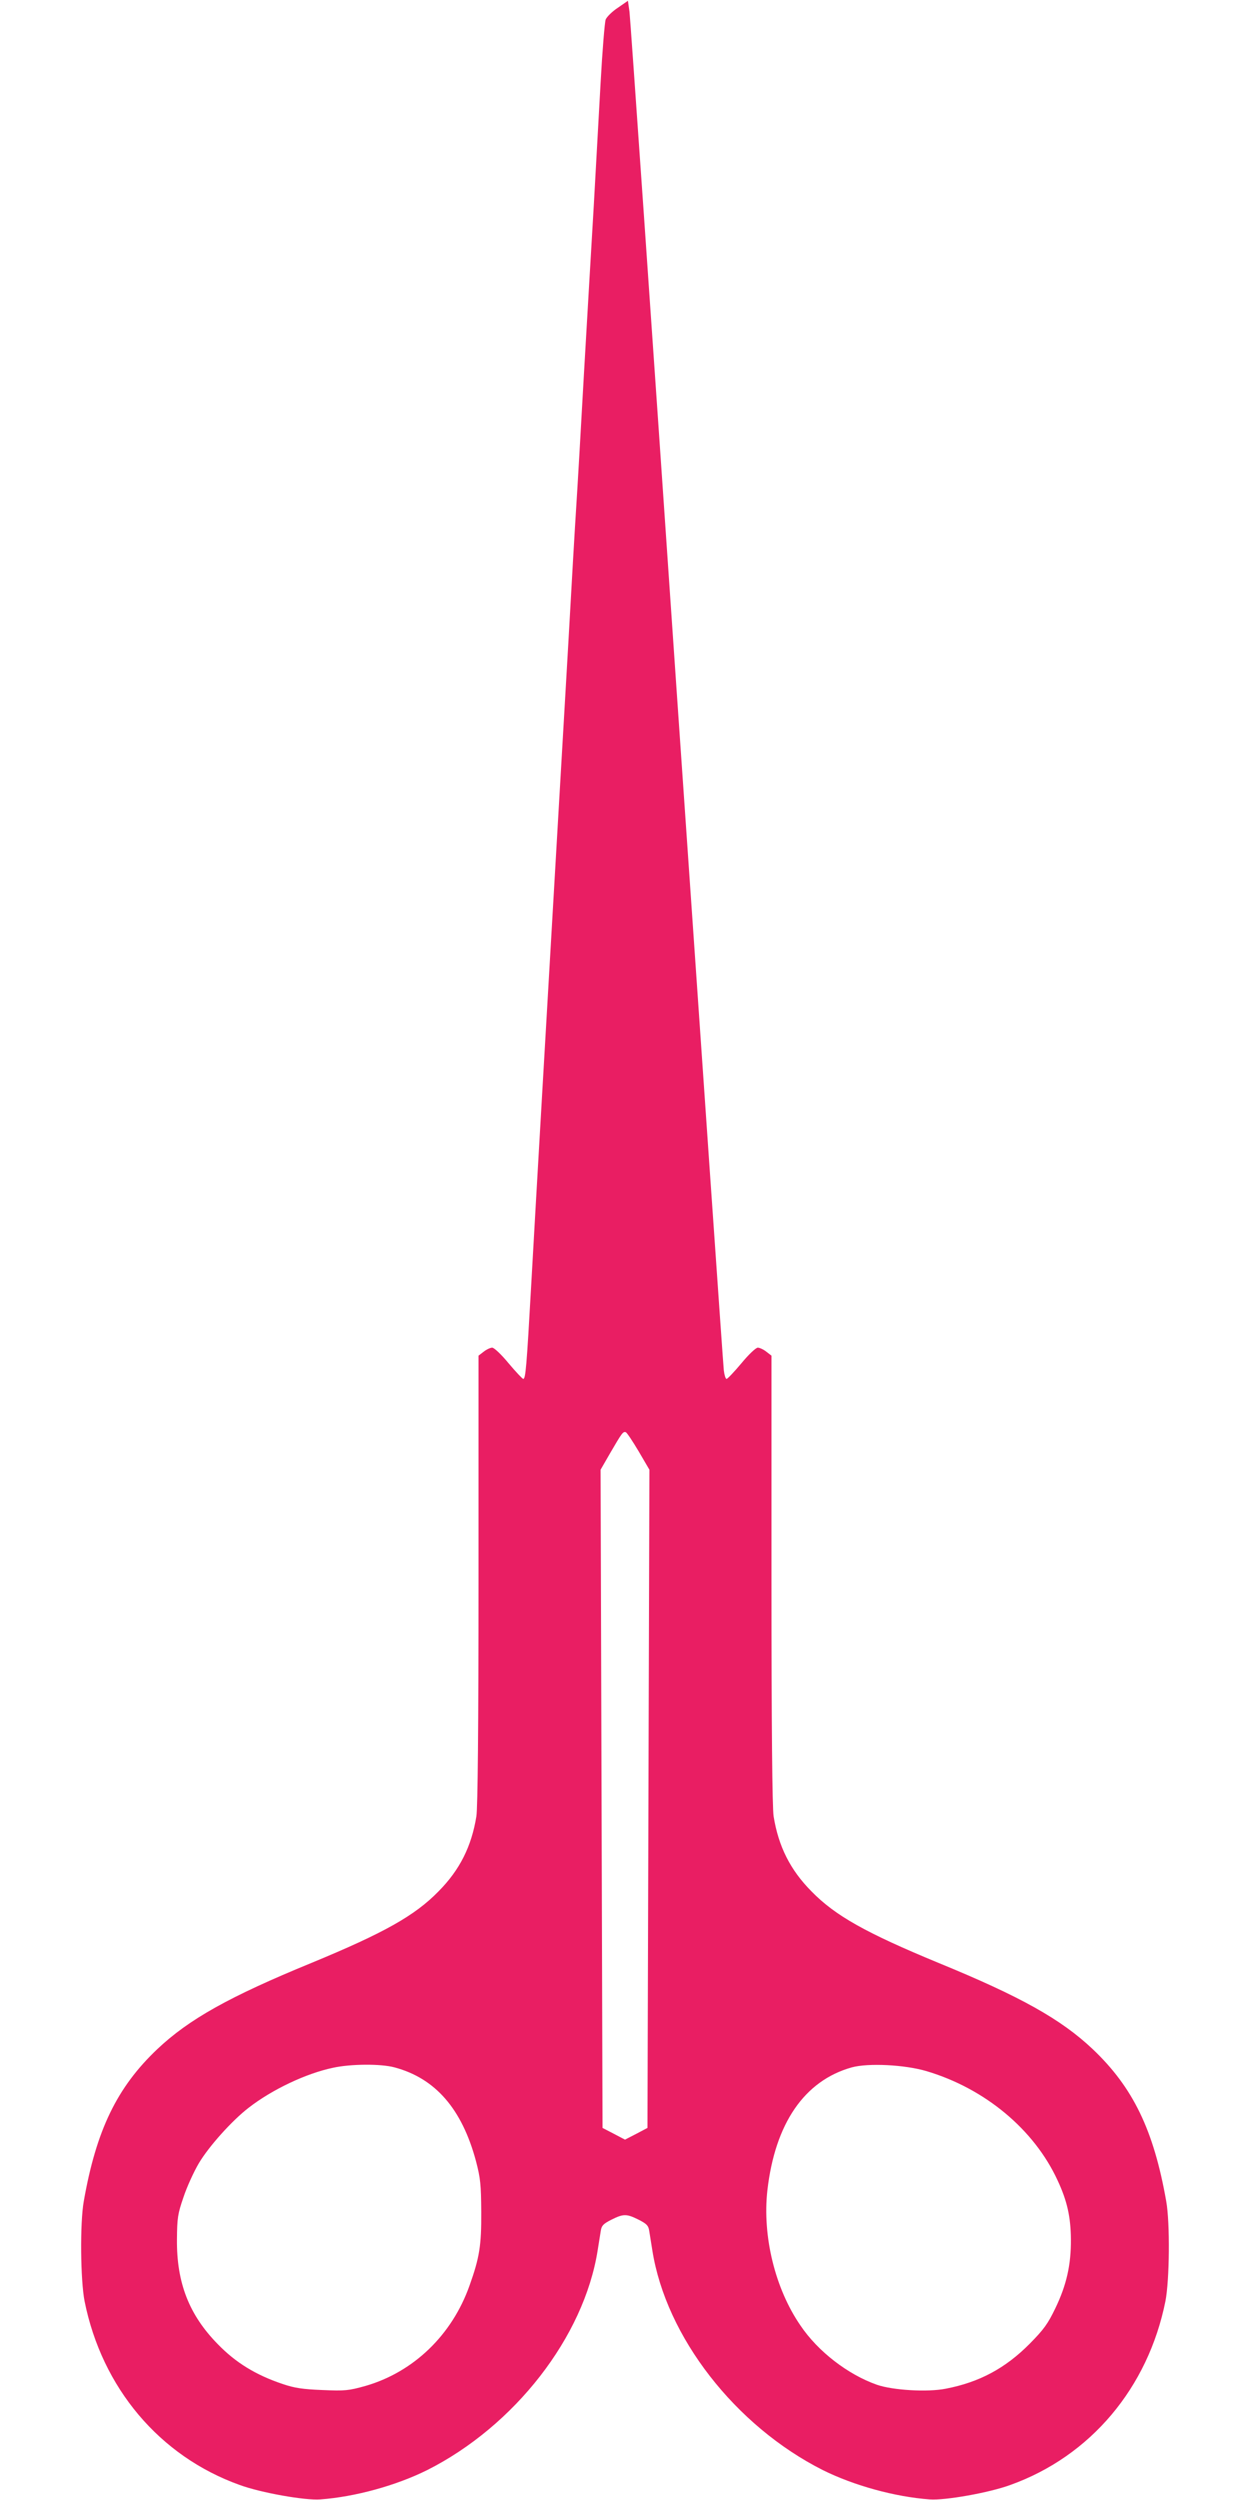 <?xml version="1.0" standalone="no"?>
<!DOCTYPE svg PUBLIC "-//W3C//DTD SVG 20010904//EN"
 "http://www.w3.org/TR/2001/REC-SVG-20010904/DTD/svg10.dtd">
<svg version="1.0" xmlns="http://www.w3.org/2000/svg"
 width="640pt" height="1280pt" viewBox="0 0 640 1280"
 preserveAspectRatio="xMidYMid meet">
<g transform="translate(0,1280) scale(0.1,-0.1)"
fill="#e91e63" stroke="none">
<path d="M3163 12760 c-29 -19 -56 -46 -62 -60 -5 -14 -17 -160 -26 -325 -9
-165 -25 -448 -35 -630 -11 -181 -33 -566 -50 -855 -16 -289 -34 -599 -40
-690 -6 -91 -24 -401 -40 -690 -17 -289 -39 -676 -50 -860 -57 -981 -118
-2029 -140 -2425 -24 -428 -29 -485 -41 -485 -4 0 -38 36 -75 80 -37 45 -74
80 -84 80 -9 0 -29 -9 -44 -21 l-26 -20 0 -1147 c0 -753 -4 -1169 -11 -1212
-25 -154 -85 -274 -194 -384 -122 -125 -280 -213 -650 -366 -422 -173 -628
-289 -789 -441 -207 -196 -313 -415 -377 -779 -20 -112 -17 -404 4 -512 89
-444 384 -794 794 -941 109 -40 335 -80 413 -74 178 13 388 71 547 150 448
226 803 682 873 1125 6 37 13 82 16 100 4 27 13 36 54 57 62 31 78 31 140 0
41 -21 50 -30 54 -57 3 -18 10 -63 16 -100 70 -443 425 -899 873 -1125 159
-79 369 -137 547 -150 78 -6 304 34 413 74 410 147 705 497 794 941 21 108 24
400 4 512 -64 364 -170 583 -377 779 -161 152 -367 268 -789 441 -370 153
-528 241 -650 366 -109 110 -169 230 -194 384 -7 43 -11 459 -11 1212 l0 1147
-26 20 c-15 12 -35 21 -44 21 -10 0 -47 -35 -84 -80 -37 -44 -71 -80 -76 -80
-5 0 -11 19 -14 43 -3 23 -111 1586 -241 3472 -129 1887 -238 3455 -242 3485
l-8 56 -52 -36z m107 -7391 l55 -94 -5 -1685 -5 -1685 -57 -30 -58 -30 -57 30
-58 30 -5 1685 -5 1685 49 85 c60 103 66 112 80 107 6 -2 35 -46 66 -98z
m-1250 -3154 c209 -56 345 -212 417 -480 23 -88 26 -120 27 -260 1 -172 -9
-234 -60 -377 -90 -254 -287 -443 -533 -514 -86 -24 -104 -26 -220 -21 -100 4
-142 10 -204 31 -137 46 -240 109 -332 204 -147 150 -211 314 -209 537 1 108
4 130 33 214 17 52 53 131 79 175 51 86 170 219 256 285 120 93 293 175 431
204 91 20 245 21 315 2z m2723 -19 c300 -89 552 -299 672 -560 49 -105 67
-187 68 -301 1 -130 -22 -234 -80 -354 -38 -79 -59 -108 -131 -181 -125 -126
-258 -197 -429 -230 -94 -19 -272 -8 -353 20 -148 52 -302 170 -392 304 -130
189 -195 458 -169 691 39 342 189 562 432 630 84 23 270 14 382 -19z"/>
</g>
</svg>
